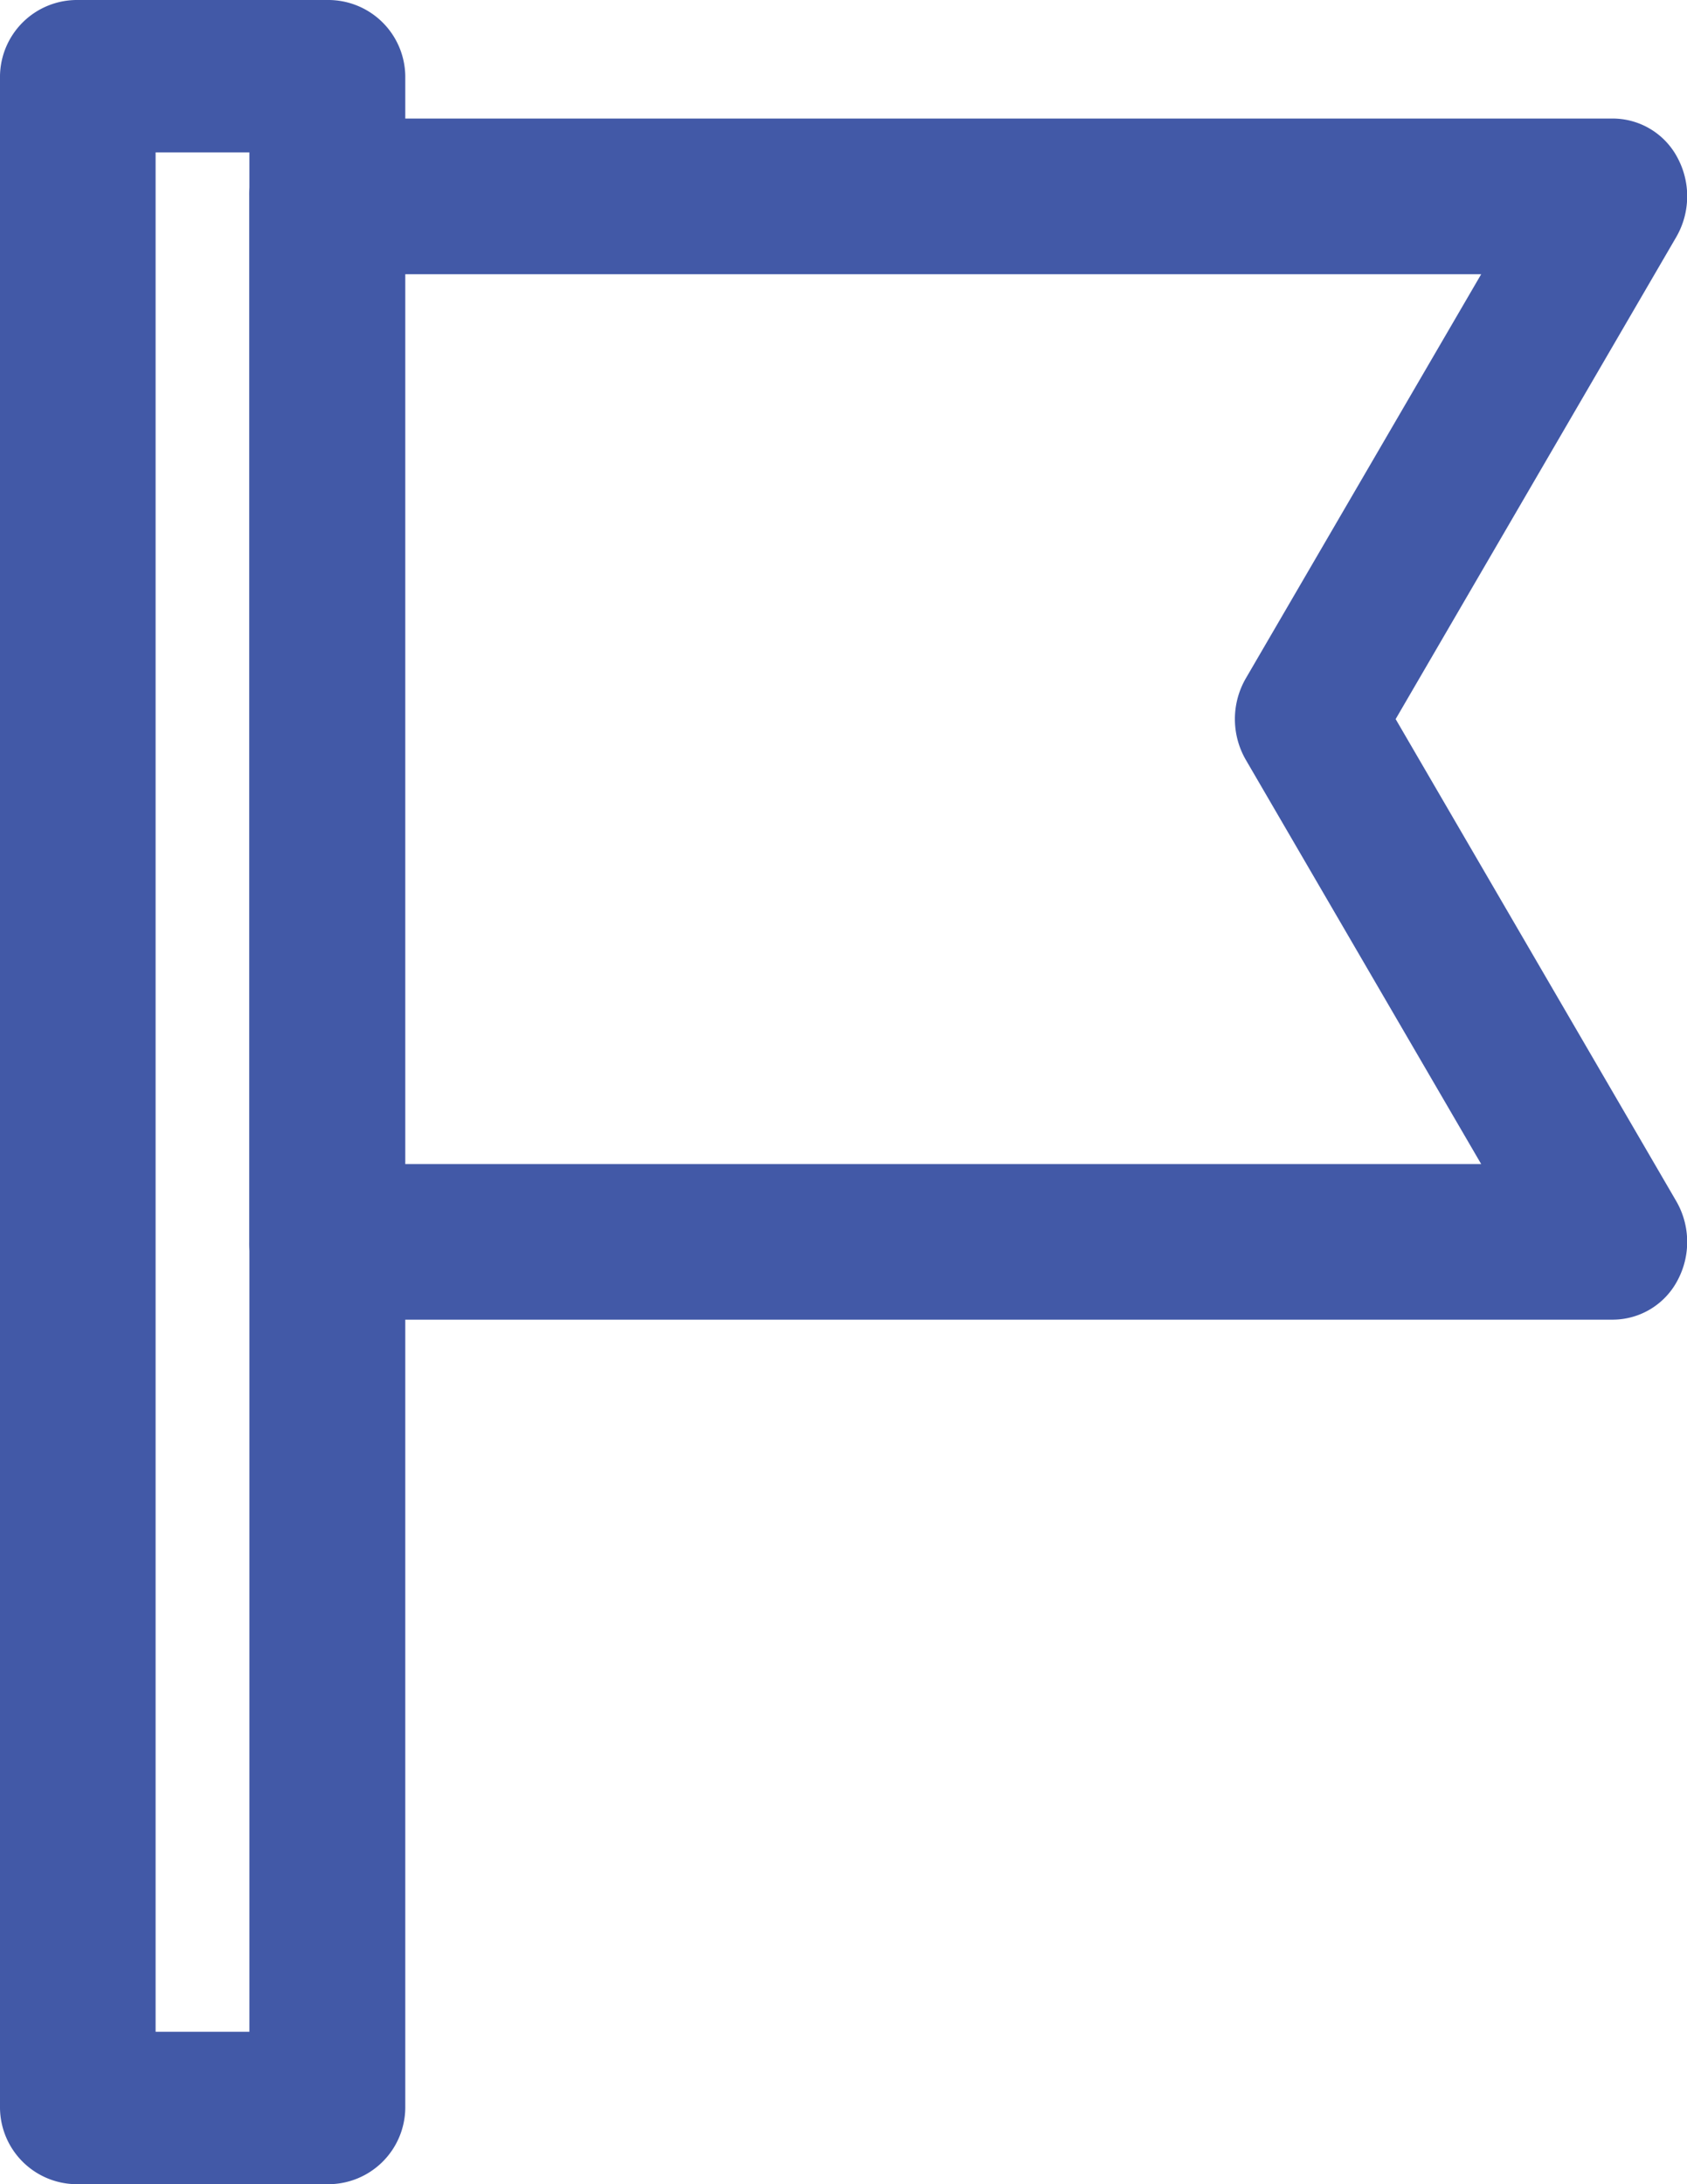 <svg data-name="グループ 235" xmlns="http://www.w3.org/2000/svg" width="17" height="22" viewBox="0 0 17 22"><g data-name="グループ 172" fill="#4259a7"><path data-name="パス 138" d="M3.257 1.194h13a.739.739 0 01.65.4.82.82 0 01-.015.793l-2.828 4.856 2.828 4.856a.82.82 0 01.015.793.739.739 0 01-.65.4h-13a.765.765 0 01-.744-.784V1.978a.765.765 0 01.744-.784zm11.669 1.568H4.002v8.963h10.924l-2.372-4.072a.82.82 0 010-.82z"/><path data-name="長方形 3045" d="M.784 0H3.3a.776.776 0 01.784.767v20.466A.776.776 0 013.3 22H.784A.776.776 0 010 21.233V.767A.776.776 0 01.784 0zm1.729 1.535h-.945v18.93h.945z"/></g></svg>